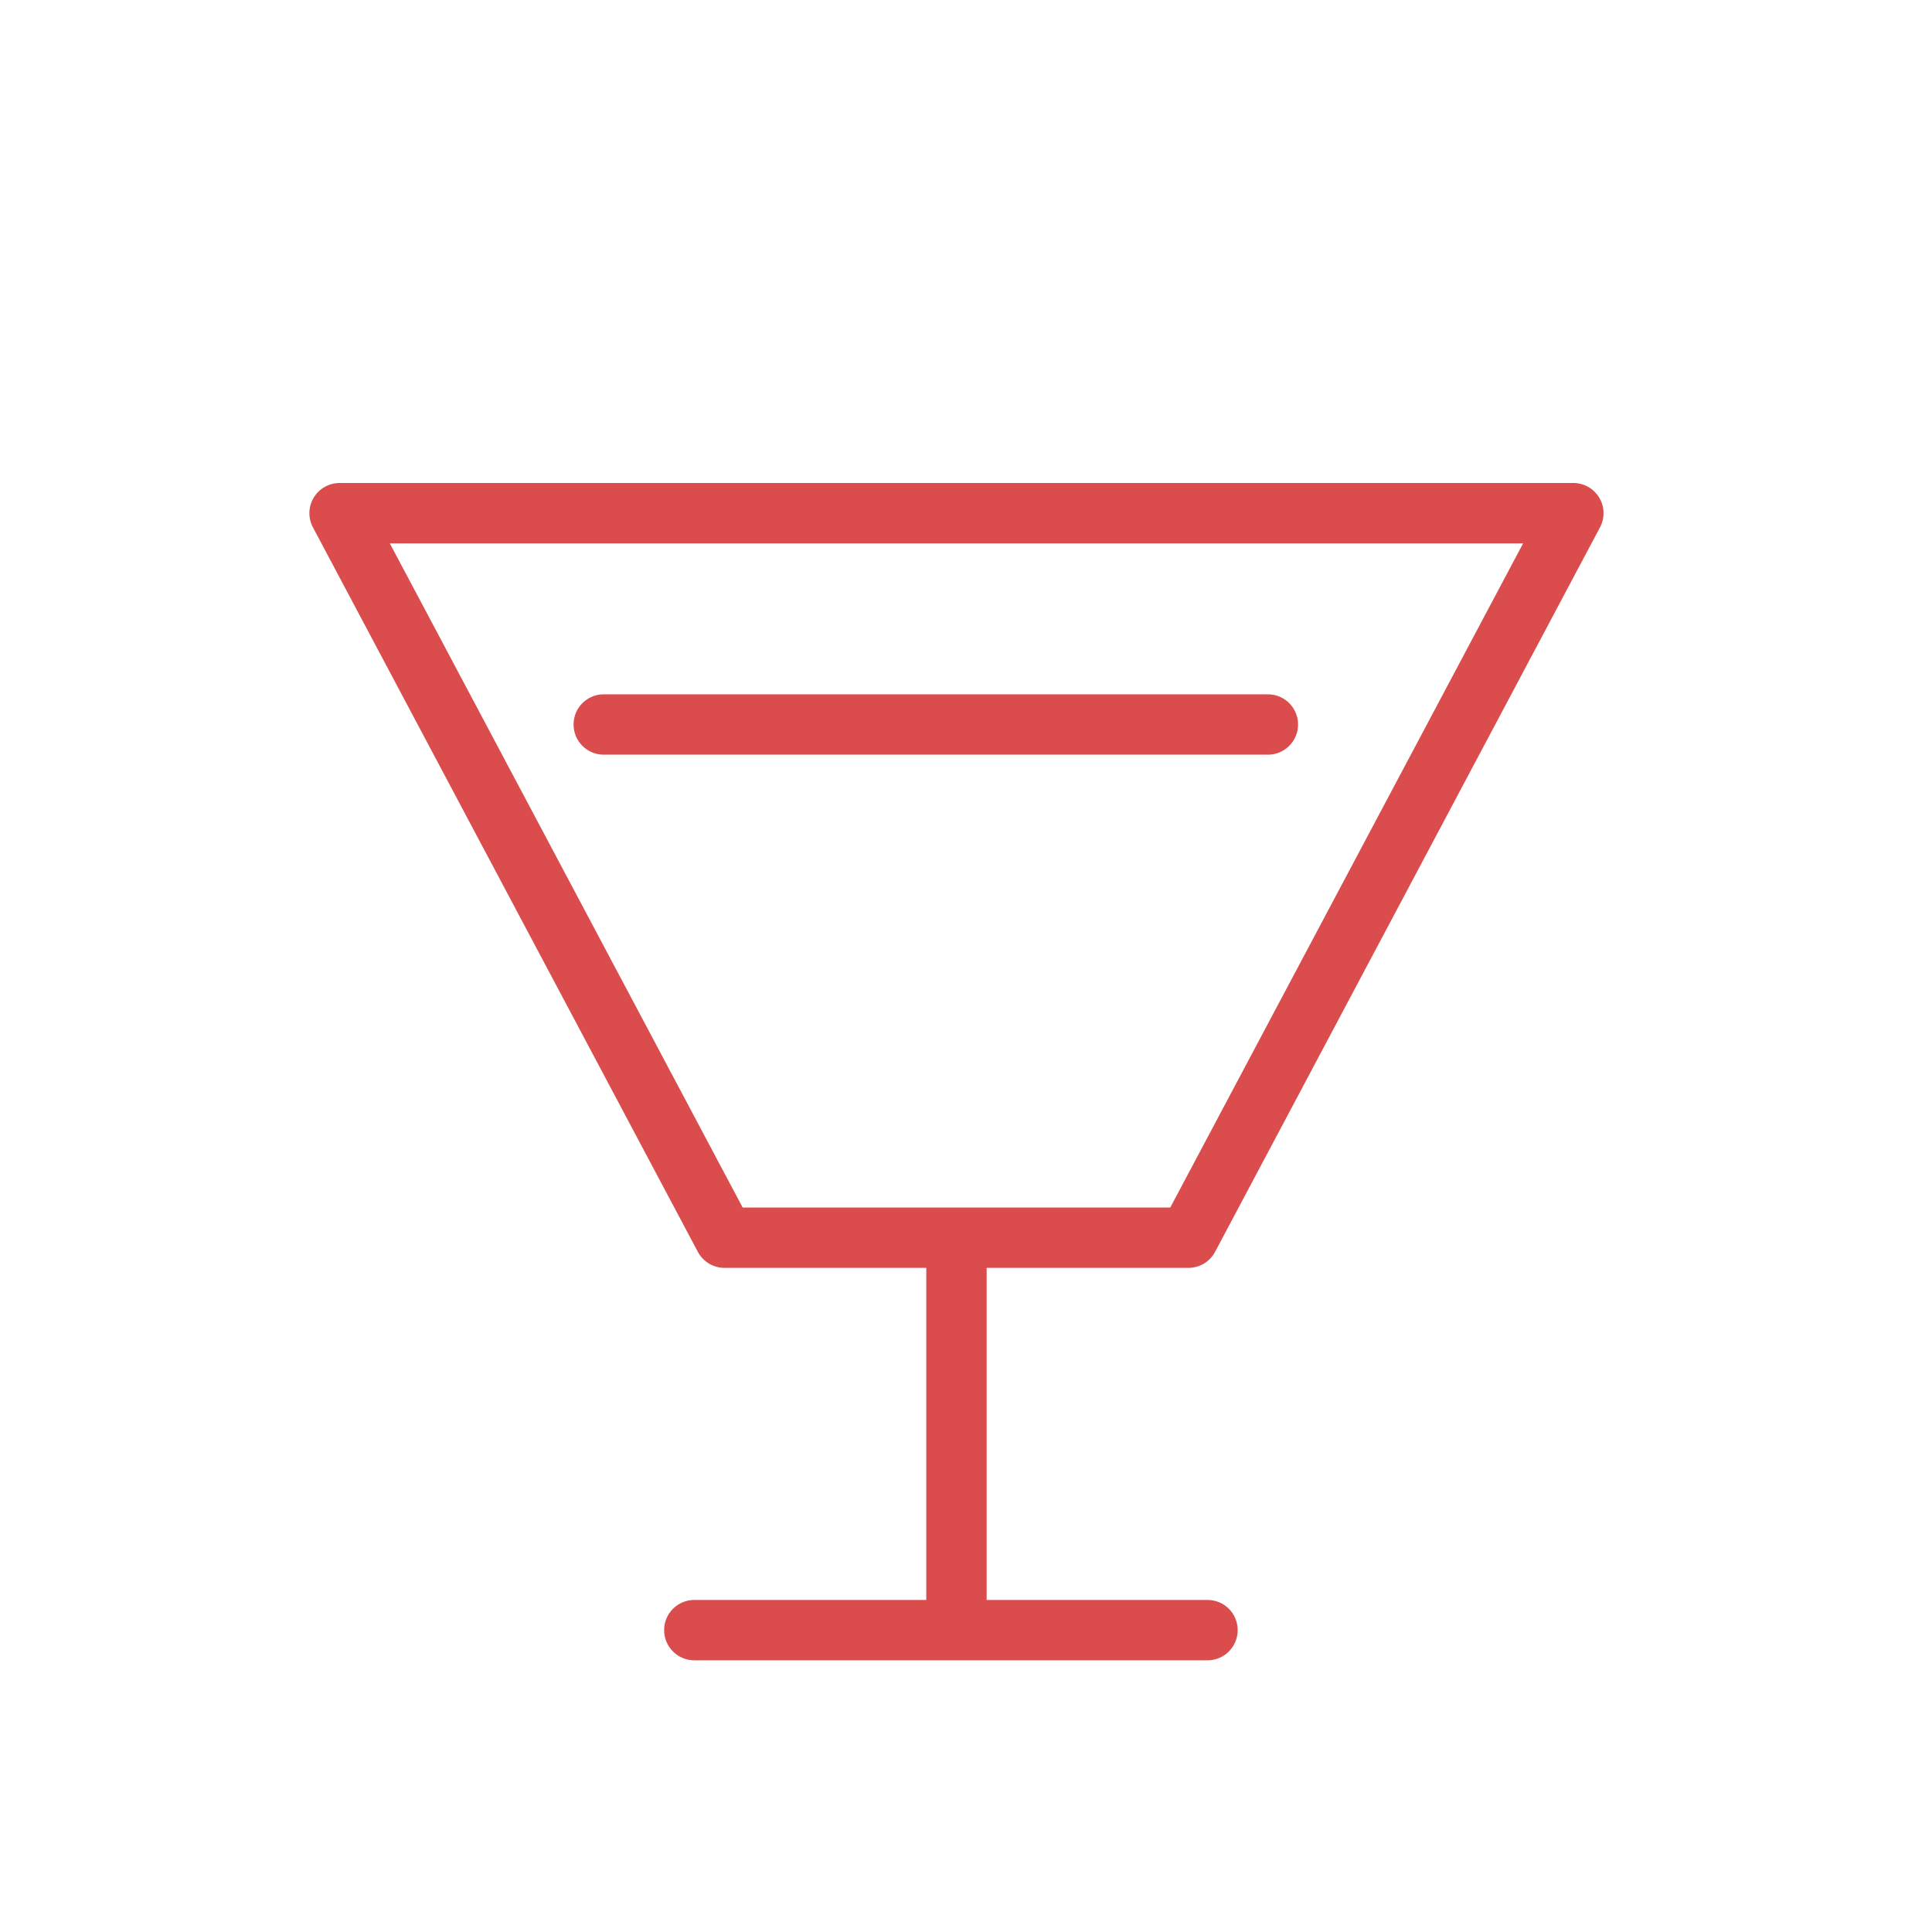 <?xml version="1.0" encoding="UTF-8"?>
<svg width="64px" height="64px" viewBox="0 0 64 64" version="1.1" xmlns="http://www.w3.org/2000/svg" xmlns:xlink="http://www.w3.org/1999/xlink">
    <!-- Generator: Sketch 47.1 (45422) - http://www.bohemiancoding.com/sketch -->
    <title>133</title>
    <desc>Created with Sketch.</desc>
    <defs></defs>
    <g id="Symbols" stroke="none" stroke-width="1" fill="none" fill-rule="evenodd">
        <g id="133">
            <g id="Page-1">
                <polygon id="Fill-1" fill="#E6E7E8" opacity="0" points="0 64 64 64 64 0 0 0"></polygon>
                <g id="Group-6" transform="translate(10, 16)" fill="#DB4D4D">
                    <path d="M2.913,2 L40.455,2 L28.767,24 L14.601,24 L2.913,2 Z M29.368,26 C29.738,26 30.078,25.796 30.251,25.469 L43.002,1.469 C43.167,1.159 43.157,0.785 42.976,0.484 C42.795,0.184 42.47,0 42.119,0 L1.249,0 C0.898,0 0.573,0.184 0.392,0.484 C0.211,0.785 0.201,1.159 0.366,1.469 L13.117,25.469 C13.29,25.796 13.63,26 14,26 L20.684,26 L20.684,37 L13,37 C12.447,37 12,37.447 12,38 C12,38.553 12.447,39 13,39 L30,39 C30.553,39 31,38.553 31,38 C31,37.447 30.553,37 30,37 L22.684,37 L22.684,26 L29.368,26 Z" id="Fill-2"></path>
                    <path d="M33,8 C33,7.447 32.553,7 32,7 L10,7 C9.447,7 9,7.447 9,8 C9,8.553 9.447,9 10,9 L32,9 C32.553,9 33,8.553 33,8" id="Fill-4"></path>
                </g>
            </g>
        </g>
    </g>
</svg>